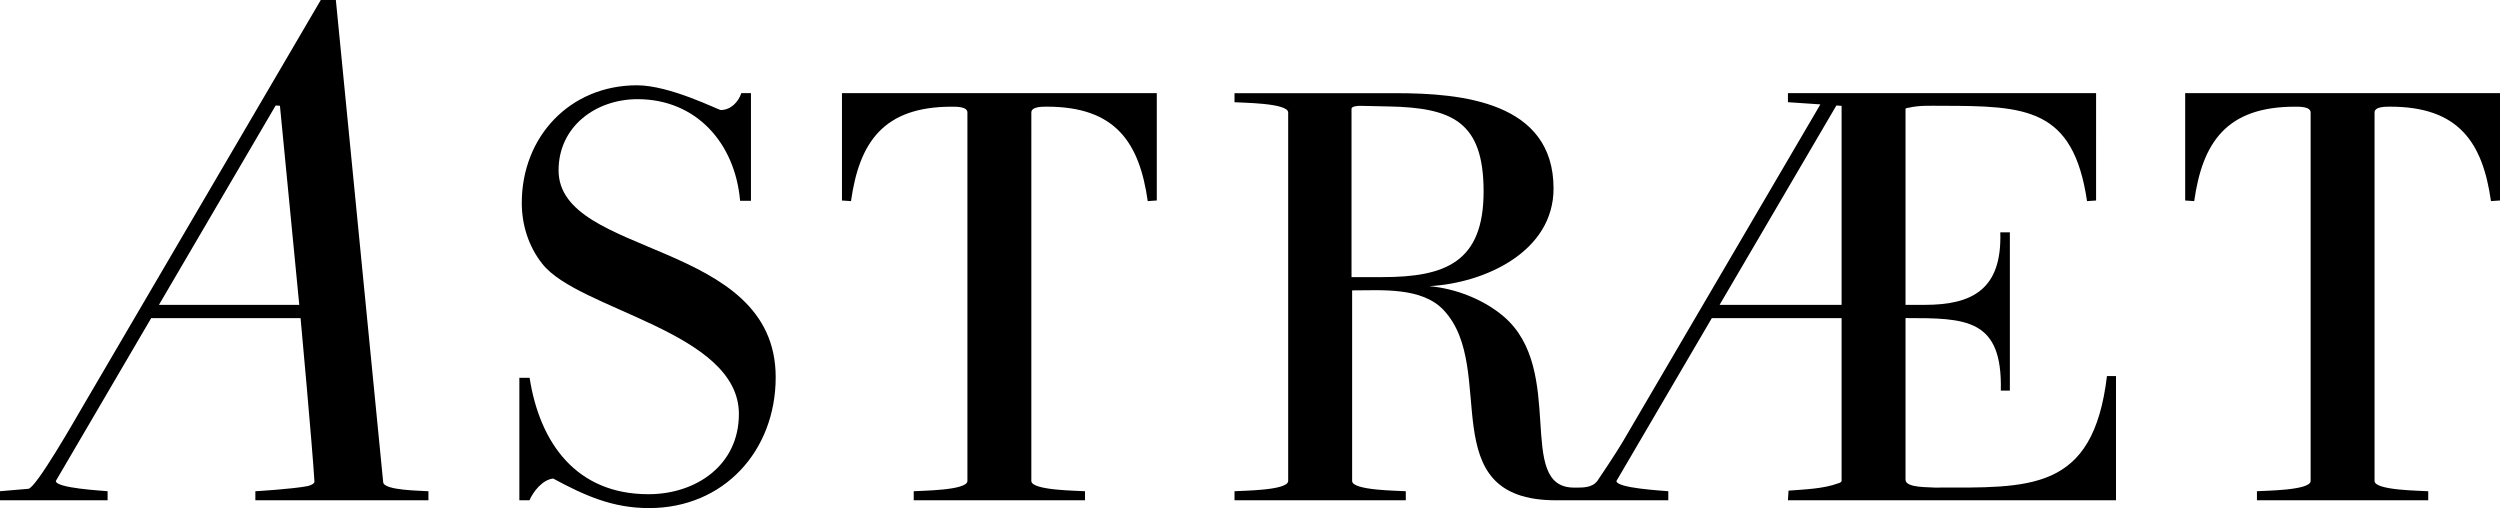 <?xml version="1.0" encoding="UTF-8"?> <!-- Generator: Adobe Illustrator 24.0.3, SVG Export Plug-In . SVG Version: 6.00 Build 0) --> <svg xmlns="http://www.w3.org/2000/svg" xmlns:xlink="http://www.w3.org/1999/xlink" version="1.1" id="レイヤー_1" x="0px" y="0px" viewBox="0 0 107.338 21.815" style="enable-background:new 0 0 107.338 21.815;" xml:space="preserve"> <g> <path d="M90.463,16.144c-0.596,4.998-3.315,4.79-7.406,4.79 c-0.207-0.026-1.243,0.026-1.243-0.337v-6.94c2.589,0,4.169,0.006,4.091,3.113 h0.389V9.975h-0.411c0.078,2.434-1.181,3.114-3.241,3.114h-0.828V4.673 c0-0.026,0.104-0.052,0.155-0.052c0.441-0.103,0.932-0.078,1.373-0.078 c3.651,0,5.67,0.078,6.266,4.092l0.388-0.026V4H76.765v0.388l1.393,0.094 l-8.499,14.509c-0.251,0.428-1.016,1.576-1.073,1.652 c-0.236,0.315-0.644,0.292-1.006,0.292c-2.538,0-0.308-5.049-3.028-7.354 c-0.854-0.725-2.045-1.192-3.184-1.295c2.382-0.129,5.334-1.475,5.334-4.194 c0-3.729-3.962-4.091-6.758-4.091h-6.94v0.388 c0.285,0.026,2.304,0.026,2.304,0.44v15.822c0,0.415-2.02,0.415-2.304,0.44 v0.389h7.354v-0.389c-0.285-0.025-2.304-0.025-2.304-0.44v-8.183 c1.243,0,3.004-0.155,3.936,0.855c2.356,2.512-0.544,8.157,4.817,8.157 c0.002,0,0.004,0,0.006,0l0,0h4.816v-0.389c-0.233-0.025-2.227-0.129-2.227-0.44 c0-0.001,3.862-6.595,4.095-6.991h5.572v6.991c0,0.052-0.129,0.103-0.155,0.103 c-0.621,0.234-1.45,0.259-2.123,0.312l-0.026,0.414h14.086v-5.334H90.463z M58.028,11.897V4.673c0-0.129,0.336-0.129,0.388-0.129l1.191,0.026 c2.745,0.052,4.092,0.647,4.092,3.651c0,3.03-1.632,3.677-4.351,3.677H58.028z M79.069,13.089h-5.238c1.328-2.269,5.014-8.56,5.014-8.56l0.224,0.015V13.089z "></path> <path d="M93.821,4v4.609l0.388,0.026c0.356-2.517,1.383-4.054,4.324-4.054 c0.181,0,0.674-0.011,0.674,0.248v15.822c0,0.415-2.046,0.415-2.305,0.44v0.389 h7.355v-0.389c-0.259-0.025-2.305-0.025-2.305-0.44V4.828 c0-0.258,0.492-0.248,0.673-0.248c2.942,0,3.969,1.538,4.325,4.054l0.388-0.026 V4H93.821z"></path> <path d="M36.15,4v4.609l0.388,0.026c0.356-2.517,1.383-4.054,4.324-4.054 c0.181,0,0.674-0.011,0.674,0.248v15.822c0,0.415-2.046,0.415-2.305,0.44v0.389 h7.354v-0.389c-0.259-0.025-2.304-0.025-2.304-0.44V4.828 c0-0.258,0.492-0.248,0.673-0.248c2.941,0,3.968,1.538,4.324,4.054l0.389-0.026 V4H36.15z"></path> <path d="M27.867,21.815c-1.579,0-2.771-0.544-4.117-1.269 c-0.466,0.052-0.86,0.57-1.016,0.932h-0.435v-5.257h0.44 c0.44,2.822,2.02,4.998,5.102,4.998c2.045,0,3.884-1.243,3.884-3.444 c0-3.548-6.888-4.454-8.441-6.448c-0.596-0.751-0.881-1.683-0.881-2.615 c0-2.848,2.072-5.05,4.946-5.05c1.425,0,3.496,1.062,3.599,1.062 c0.415,0,0.751-0.33,0.881-0.725h0.414v4.622h-0.466 c-0.218-2.496-1.899-4.363-4.402-4.363c-1.787,0-3.392,1.166-3.392,3.055 c0,3.755,9.322,2.952,9.322,8.882C33.305,19.355,31.079,21.815,27.867,21.815z"></path> <path d="M16.452,20.702L14.42,0h-0.647L3.531,17.488 c-0.317,0.544-1.993,3.48-2.314,3.499L0,21.09v0.389h4.62v-0.389 c-0.233-0.025-2.223-0.129-2.223-0.44c0-0.001,3.862-6.595,4.094-6.991h6.414 c0,0,0.495,5.375,0.596,7.017c0,0.003,0,0.005,0,0.008l0,0 c-0.003,0.074-0.11,0.135-0.28,0.184c-0.663,0.131-2.251,0.223-2.257,0.223 v0.389h7.431v-0.389C18.084,21.064,16.478,21.064,16.452,20.702z M6.824,13.089 c1.329-2.269,5.012-8.56,5.012-8.56l0.183,0.012l0.83,8.548H6.824z"></path> </g> </svg> 